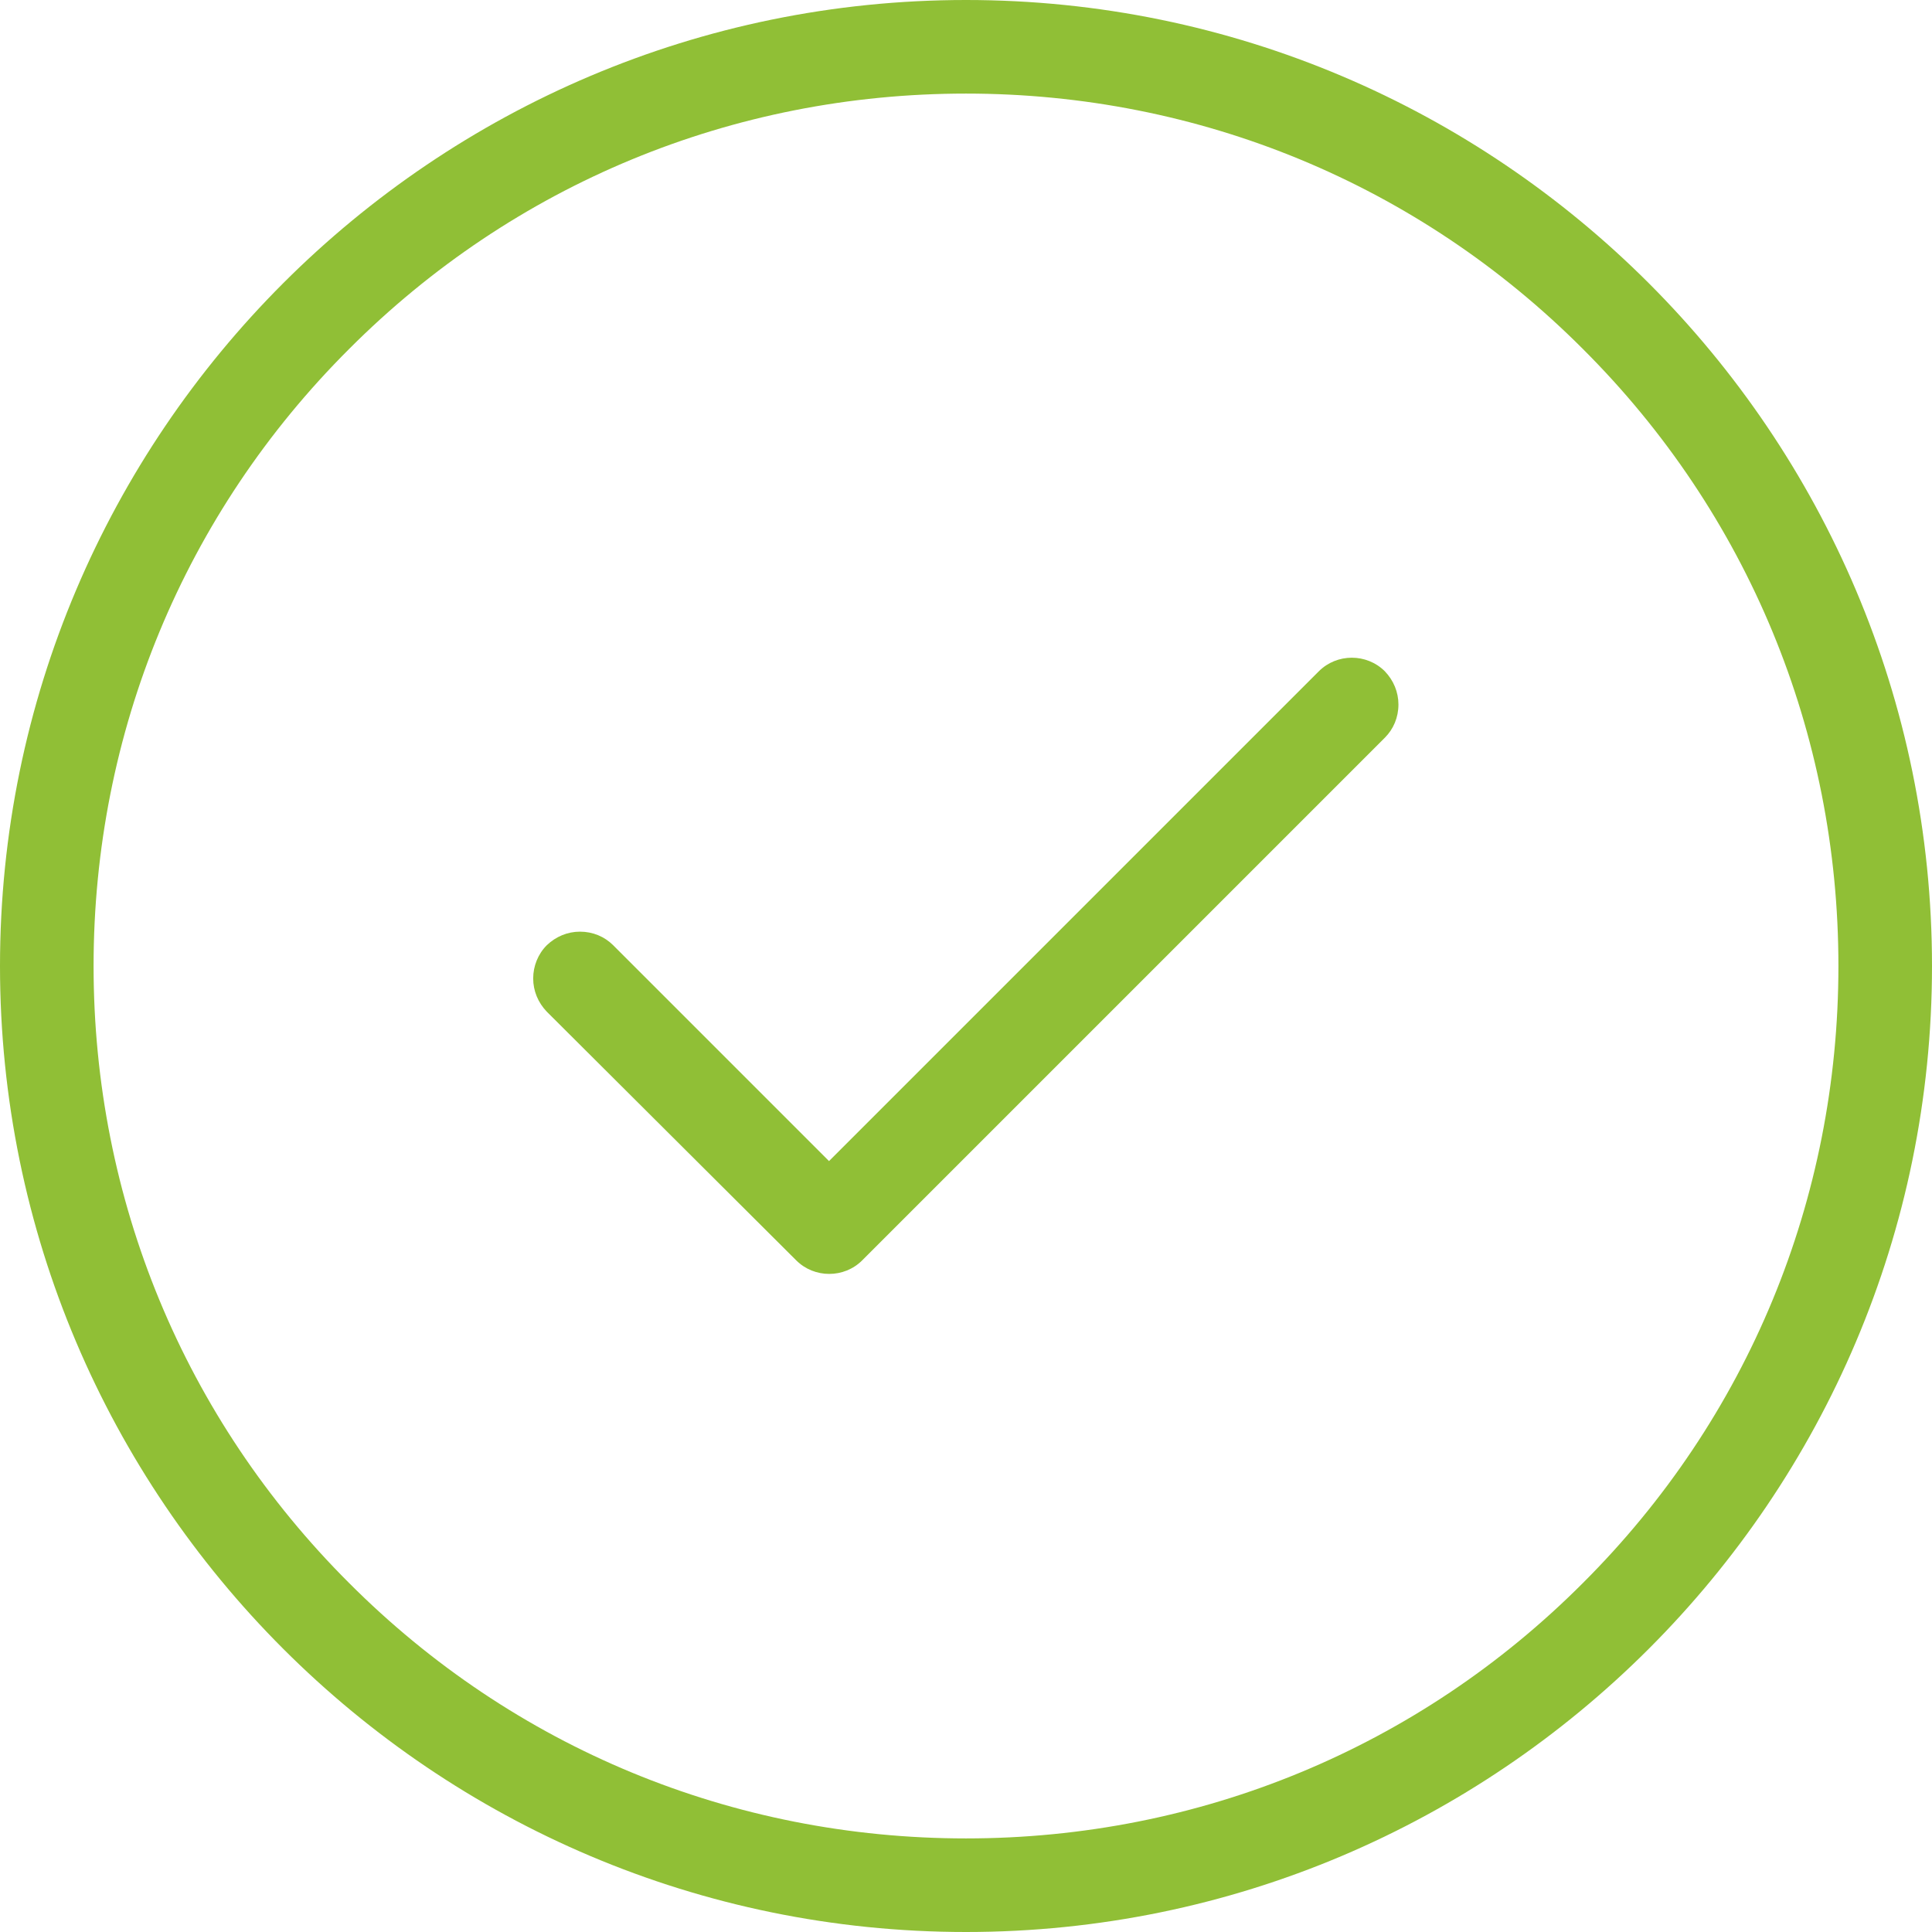 <?xml version="1.0" encoding="utf-8"?>
<!-- Generator: Adobe Illustrator 27.6.1, SVG Export Plug-In . SVG Version: 6.00 Build 0)  -->
<svg version="1.1" id="Layer_1" xmlns="http://www.w3.org/2000/svg" xmlns:xlink="http://www.w3.org/1999/xlink" x="0px" y="0px"
	 viewBox="0 0 512 512" style="enable-background:new 0 0 512 512;" xml:space="preserve">
<style type="text/css">
	.st0{fill:#90BF36;}
</style>
<g>
	<path class="st0" d="M256,0C114.8,0,0,114.8,0,256s114.8,256,256,256s256-114.8,256-256S397.2,0,256,0z M419.5,419.5
		c-43.6,43.7-101.7,67.7-163.5,67.7s-119.9-24-163.5-67.7C48.8,375.9,24.8,317.8,24.8,256s24-119.9,67.7-163.5
		C136.1,48.8,194.2,24.8,256,24.8s119.9,24,163.5,67.7c43.7,43.6,67.7,101.7,67.7,163.5S463.2,375.9,419.5,419.5z"/>
	<path class="st0" d="M370.6,186.7c0-3.3-1.3-6.4-3.6-8.8c-4.8-4.8-12.7-4.8-17.5,0L219.7,307.7l-57.2-57.2
		c-2.3-2.3-5.4-3.6-8.8-3.6c-3.3,0-6.4,1.3-8.8,3.6c-2.3,2.3-3.6,5.5-3.6,8.8s1.3,6.4,3.6,8.8L211,334c4.8,4.8,12.7,4.8,17.5,0
		L367,195.5C369.3,193.2,370.6,190.1,370.6,186.7z"/>
</g>
</svg>
